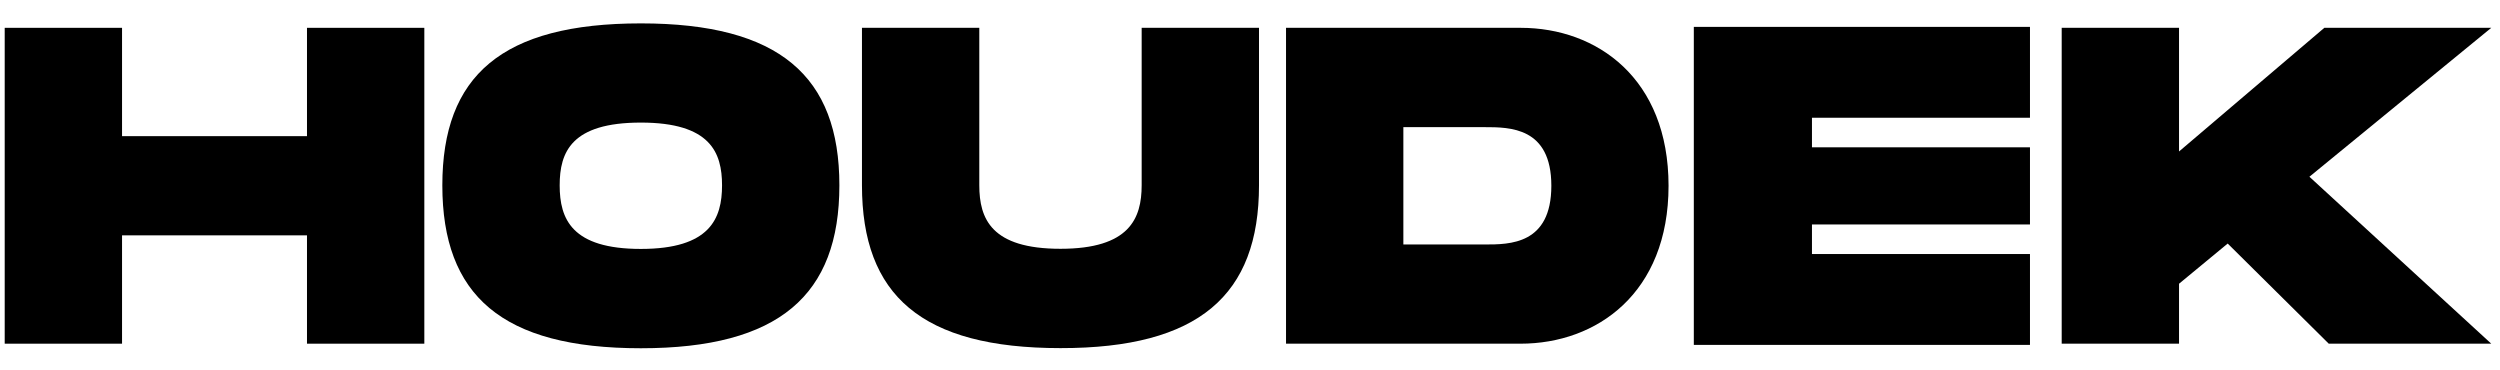 <?xml version="1.0" encoding="utf-8"?>
<!-- Generator: Adobe Illustrator 28.0.0, SVG Export Plug-In . SVG Version: 6.00 Build 0)  -->
<svg version="1.1" xmlns="http://www.w3.org/2000/svg" xmlns:xlink="http://www.w3.org/1999/xlink" x="0px" y="0px"
	 viewBox="0 0 1860 275" style="enable-background:new 0 0 1860 275;" xml:space="preserve">
<style type="text/css">
	.st0{display:none;}
	.st1{display:inline;}
</style>
<g id="Vrstva_1">
	<polygon points="1853.5,20.7 1729.3,20.7 1621.2,112.7 1621.2,20.7 1533.9,20.7 1533.9,255.7 1621.2,255.7 1621.2,211.1 
		1657.4,181.2 1732.6,255.7 1853.5,255.7 1718.2,131.5 	"/>
	<g>
		<path d="M1131.4,20.7H956.8v235h174.5c56.7,0,110.1-37.6,110.1-117.5S1188.1,20.7,1131.4,20.7z M1104.5,181.9h-60.4V94.6h60.4
			c18.8,0,49.7,0,49.7,43.6C1154.2,181.9,1123.3,181.9,1104.5,181.9z"/>
	</g>
	<path d="M936.7,137.9V20.7h-87.3v117.1c0,24.8-9.1,47.3-60.4,47.3c-51.4,0-60.4-22.2-60.4-47.3V20.7h-87.3v117.1
		c0,81.9,44.3,121.2,147.7,121.2C892,259.1,936.7,219.5,936.7,137.9"/>
	<g>
		<path d="M476.8,17.4c-103.4,0-147.7,38.9-147.7,120.5c0,81.9,44.3,121.2,147.7,121.2c103,0,147.7-39.6,147.7-121.2
			C624.5,56.7,579.9,17.4,476.8,17.4z M476.8,185.2c-51.4,0-60.4-22.2-60.4-47.3c0-24.8,8.7-46.7,60.4-46.7
			c51.7,0,60.4,22.2,60.4,46.7C537.2,162.7,528.2,185.2,476.8,185.2z"/>
	</g>
	<polygon points="228.4,20.7 228.4,101.3 90.8,101.3 90.8,20.7 3.5,20.7 3.5,255.7 90.8,255.7 90.8,175.1 228.4,175.1 228.4,255.7 
		315.7,255.7 315.7,20.7 	"/>
	<g class="st0">
		<path class="st1" d="M1500.8,175.3c-87.3,55.4-56,46-42.8-11.4c5.7-24.8-40.1,23.5-100.9,75.4c-26.7-12.5-52.1-33.4-52.1-60.3
			c0-22.1,16.3-38.4,29.1-49.1c17.1,13.2,56,22.6,85.6,22.6c27.3,0,42.6-9.1,42.6-22.8c0-13.2-16.4-21.6-47.8-21.6
			c-17.5,0-50.1,2.3-66.5,6.8c-44-59.9,21.2-72.9,46.6-64.5c179.4,58.8,111.5-2.5-45.7-41c-136.5-33.3-149.5,72.7-62.4,97.1v-2.3
			c-84.5-24.6-49.2-118,62-92.3c151.9,35.2,203.7,94.8,44.6,34.6c-33.6-12.7-192-38.5-67.6,75.9c-30.8,13.2-79.4,36.3-79.4,63.6
			c0,33.7,61.3,52,100,62c0,0-9.8,8-27,13c-65,19-138,1-152-5h-10c36,13,112.9,28,167.9,6c0.1,0,0.1-0.1,0.2-0.1l24-12.9
			c18.9,4.6,38.5,6.6,55.4,6.6C1514.5,255.7,1563.5,135.6,1500.8,175.3z M1414.4,110.3c30.5,0,45.6,7.7,45.6,19.6
			c0,11.2-11.6,17.3-29.8,17.3c-26.9,0-64-12.3-78.3-28C1366.4,112.8,1398.5,110.3,1414.4,110.3z M1416.1,251.4
			c-21,0-40.6-3.9-56.7-11.2c67.2-57.2,85.2-80.9,77.2-56.3c-25.3,77.9-67.7,75.6,54.9,0C1527.3,161.8,1502.2,251.4,1416.1,251.4z"
			/>
	</g>
	<polygon points="1260.2,20 1260.2,256.6 1510.3,256.6 1510.3,189 1348.1,189 1348.1,167 1510.3,167 1510.3,109.6 1348.1,109.6 
		1348.1,87.6 1510.3,87.6 1510.3,20 	"/>
</g>
<g id="Vrstva_2">
</g>
</svg>
